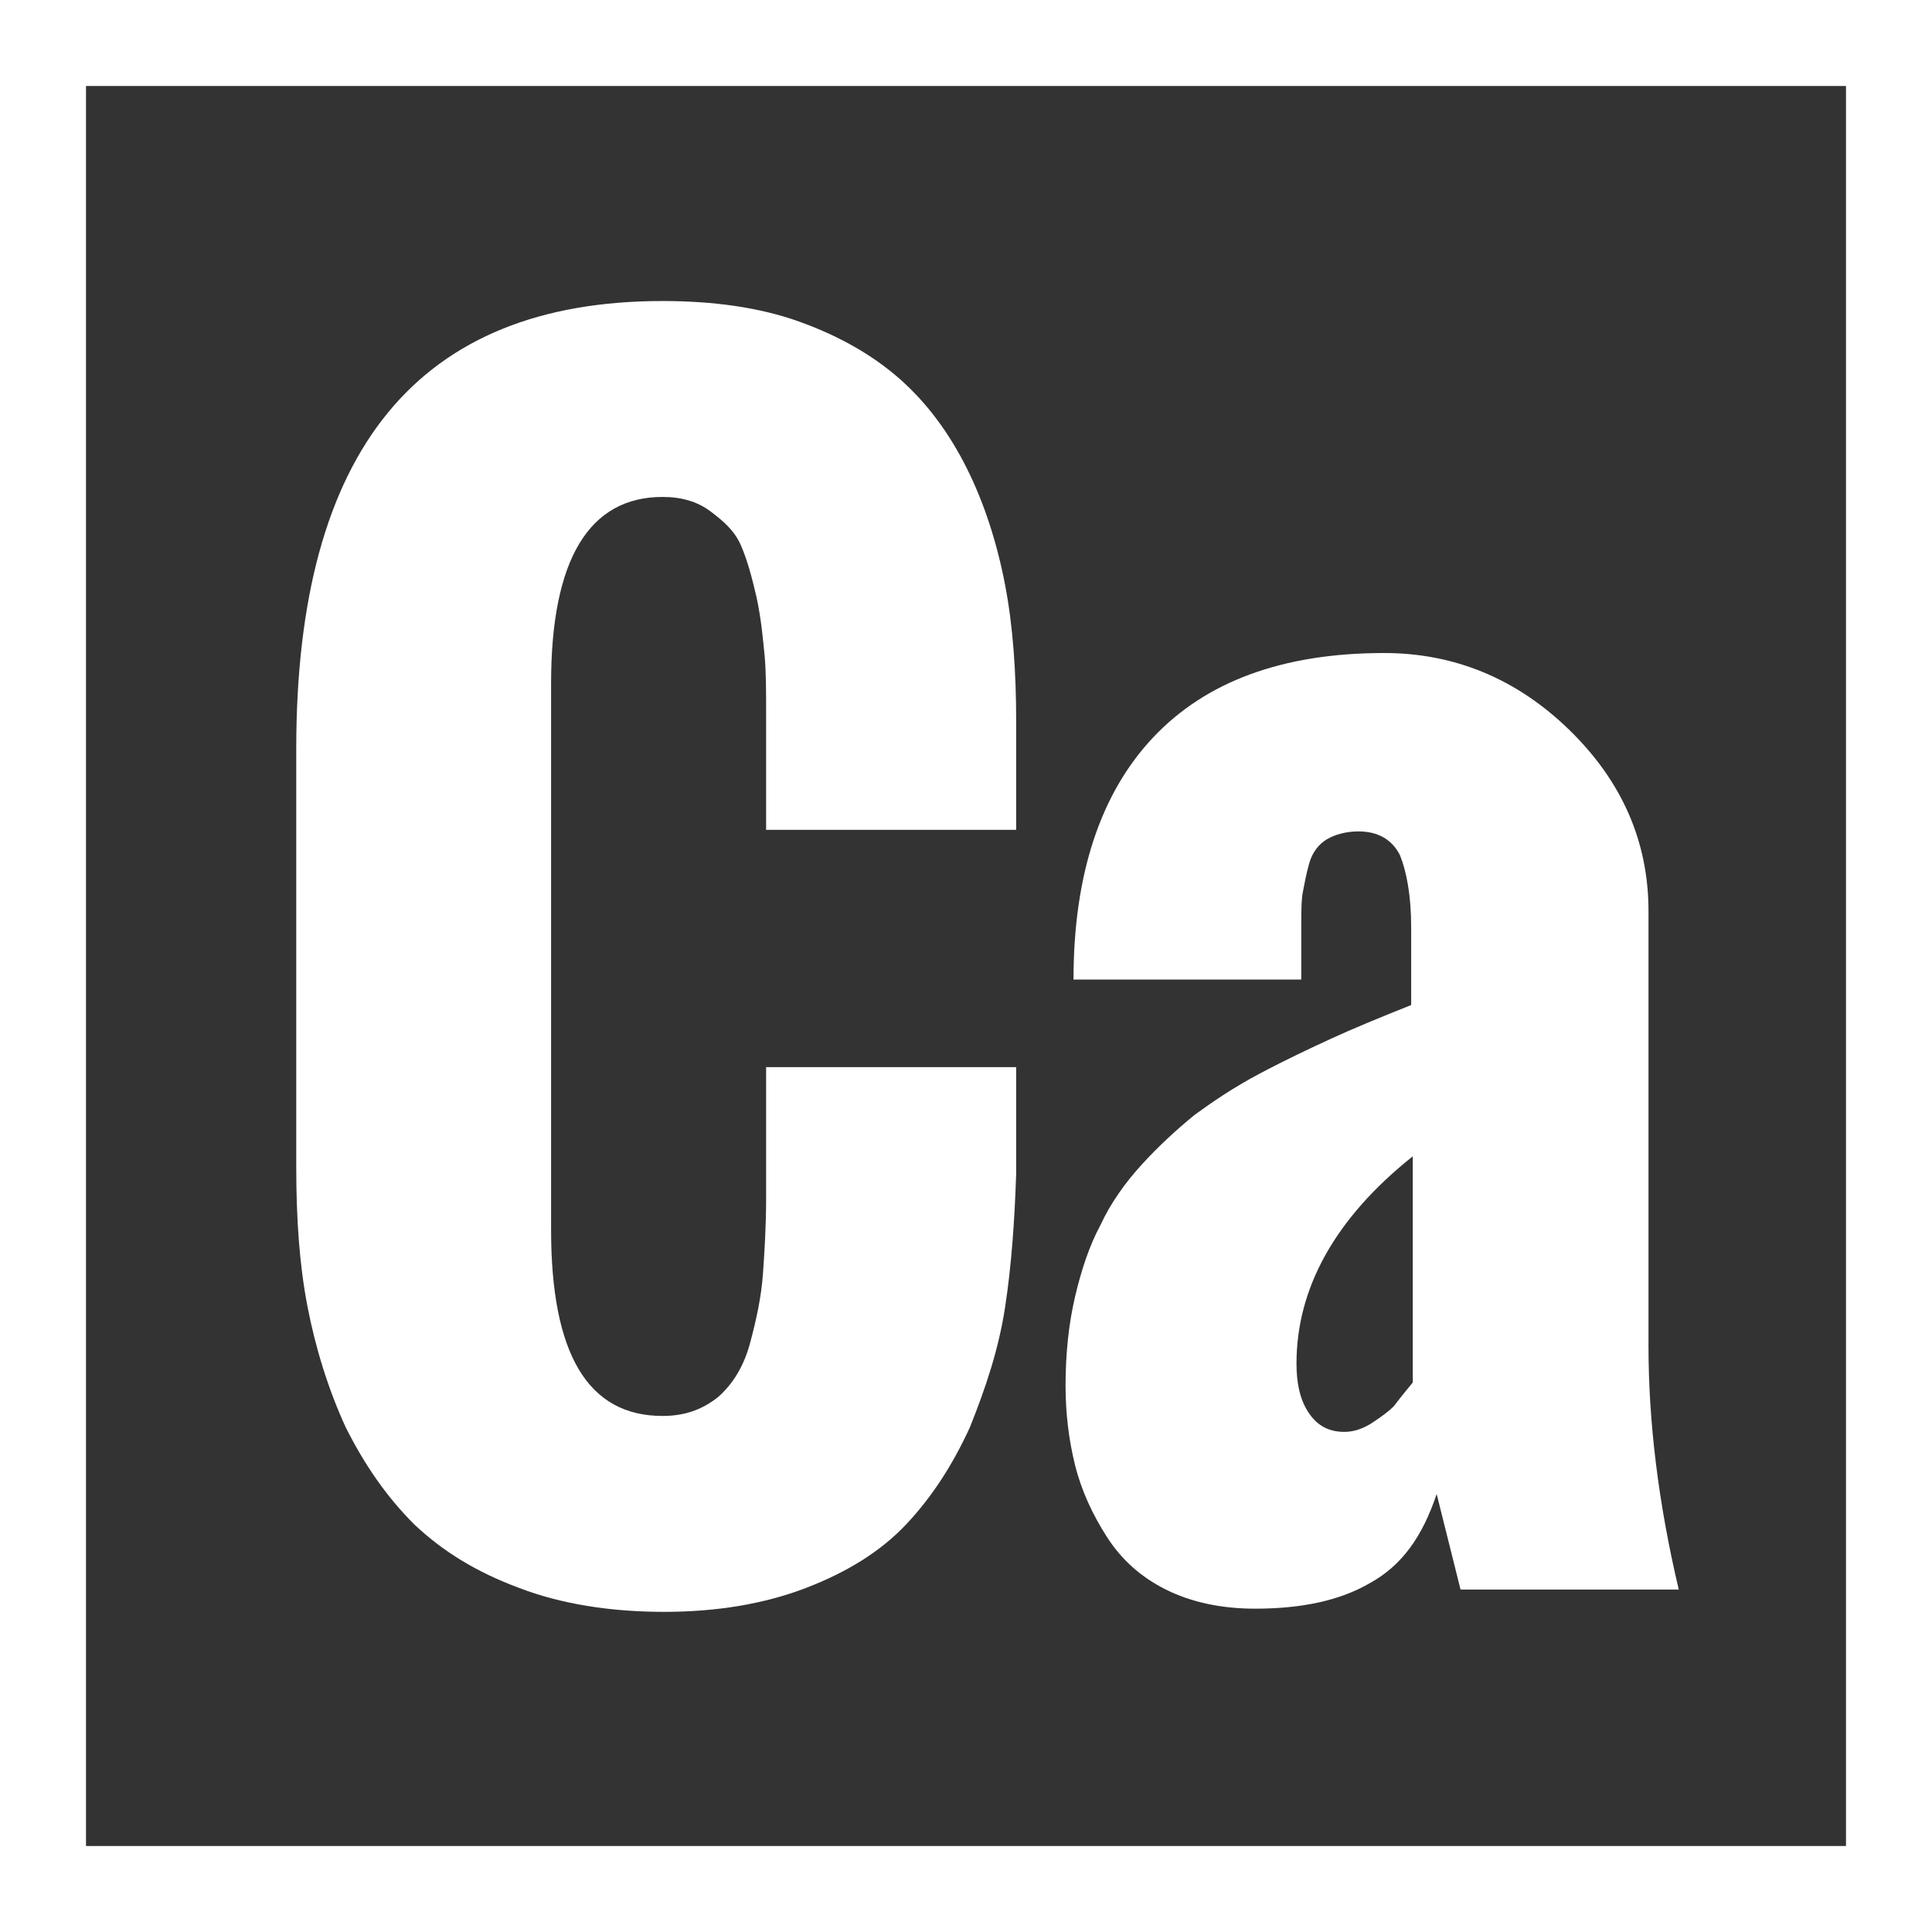 <?xml version="1.0" encoding="utf-8"?>
<!-- Generator: Adobe Illustrator 19.1.0, SVG Export Plug-In . SVG Version: 6.00 Build 0)  -->
<svg version="1.1" id="Layer_1" xmlns="http://www.w3.org/2000/svg" xmlns:xlink="http://www.w3.org/1999/xlink" x="0px" y="0px"
	 viewBox="0 0 121.3 121.3" style="enable-background:new 0 0 121.3 121.3;" xml:space="preserve">
<rect x="0" y="0" width="121.3" height="121.3" fill="#333333" stroke="none"/>
<style type="text/css">
	.st0{fill:#fff;}
</style>
<g>
	<path class="st0" d="M121.3,121.3H0V0h121.3V121.3z M5.4,115.9h110.5V5.4H5.4V115.9z"/>
</g>
<g>
	<path class="st0" d="M18.6,73.3V47c0-18.8,7.7-28.1,23-28.1c3.2,0,6.1,0.4,8.6,1.3c2.5,0.9,4.6,2.1,6.3,3.6
		c1.7,1.5,3.1,3.4,4.2,5.6c1.1,2.2,1.9,4.7,2.4,7.3c0.5,2.6,0.7,5.5,0.7,8.6v6.8H48.1v-7.3c0-1.4,0-2.7-0.1-3.7
		c-0.1-1-0.2-2.2-0.5-3.6c-0.3-1.3-0.6-2.4-1-3.3s-1.1-1.5-1.9-2.1c-0.8-0.6-1.8-0.9-3-0.9c-4.6,0-7,3.9-7,11.7v34.3
		c0,7.8,2.3,11.7,7,11.7c1.4,0,2.5-0.4,3.5-1.2c0.9-0.8,1.6-1.9,2-3.4c0.4-1.5,0.7-2.9,0.8-4.3c0.1-1.4,0.2-3,0.2-4.8v-8.2h15.7v6.7
		c-0.1,3-0.3,5.8-0.7,8.4c-0.4,2.6-1.2,5-2.2,7.5c-1.1,2.4-2.4,4.4-4,6.1c-1.6,1.7-3.7,3-6.3,4c-2.6,1-5.6,1.5-8.9,1.5
		c-3.4,0-6.5-0.5-9.1-1.5c-2.7-1-4.8-2.3-6.6-4c-1.7-1.7-3.1-3.7-4.3-6.1c-1.1-2.4-1.9-5-2.4-7.6C18.8,79.4,18.6,76.5,18.6,73.3z"/>
	<path class="st0" d="M91.7,99.8l-1.5-6c-0.9,2.7-2.2,4.5-4.2,5.6c-1.9,1.1-4.3,1.6-7.2,1.6c-2.1,0-4-0.4-5.6-1.2s-2.8-1.9-3.7-3.3
		c-0.9-1.4-1.6-2.9-2-4.5c-0.4-1.6-0.6-3.3-0.6-5c0-2,0.2-3.9,0.6-5.6c0.4-1.7,0.9-3.2,1.6-4.5c0.6-1.3,1.5-2.6,2.6-3.8
		c1.1-1.2,2.2-2.2,3.3-3.1c1.1-0.8,2.4-1.7,4.1-2.6c1.7-0.9,3.2-1.6,4.5-2.2c1.3-0.6,3-1.3,5-2.1v-4.9c0-2-0.3-3.5-0.7-4.5
		c-0.5-1-1.4-1.5-2.6-1.5c-0.8,0-1.5,0.2-2,0.5c-0.5,0.3-0.9,0.8-1.1,1.5c-0.2,0.7-0.3,1.3-0.4,1.8c-0.1,0.5-0.1,1.3-0.1,2.2v3.3
		H67.4c0-6.6,1.7-11.7,5-15.2c3.3-3.5,8.1-5.3,14.5-5.3c4.4,0,8.3,1.6,11.6,4.8c3.3,3.2,5,7,5,11.4v27.3c0,4.7,0.6,9.8,1.9,15.3
		H91.7z M88.7,86.8V72.6c-4.9,3.9-7.3,8.3-7.3,13c0,1.2,0.2,2.2,0.7,3c0.5,0.8,1.2,1.3,2.3,1.3c0.6,0,1.2-0.2,1.8-0.6
		c0.6-0.4,1-0.7,1.3-1C87.8,87.9,88.2,87.4,88.7,86.8z"/>
</g>
</svg>
